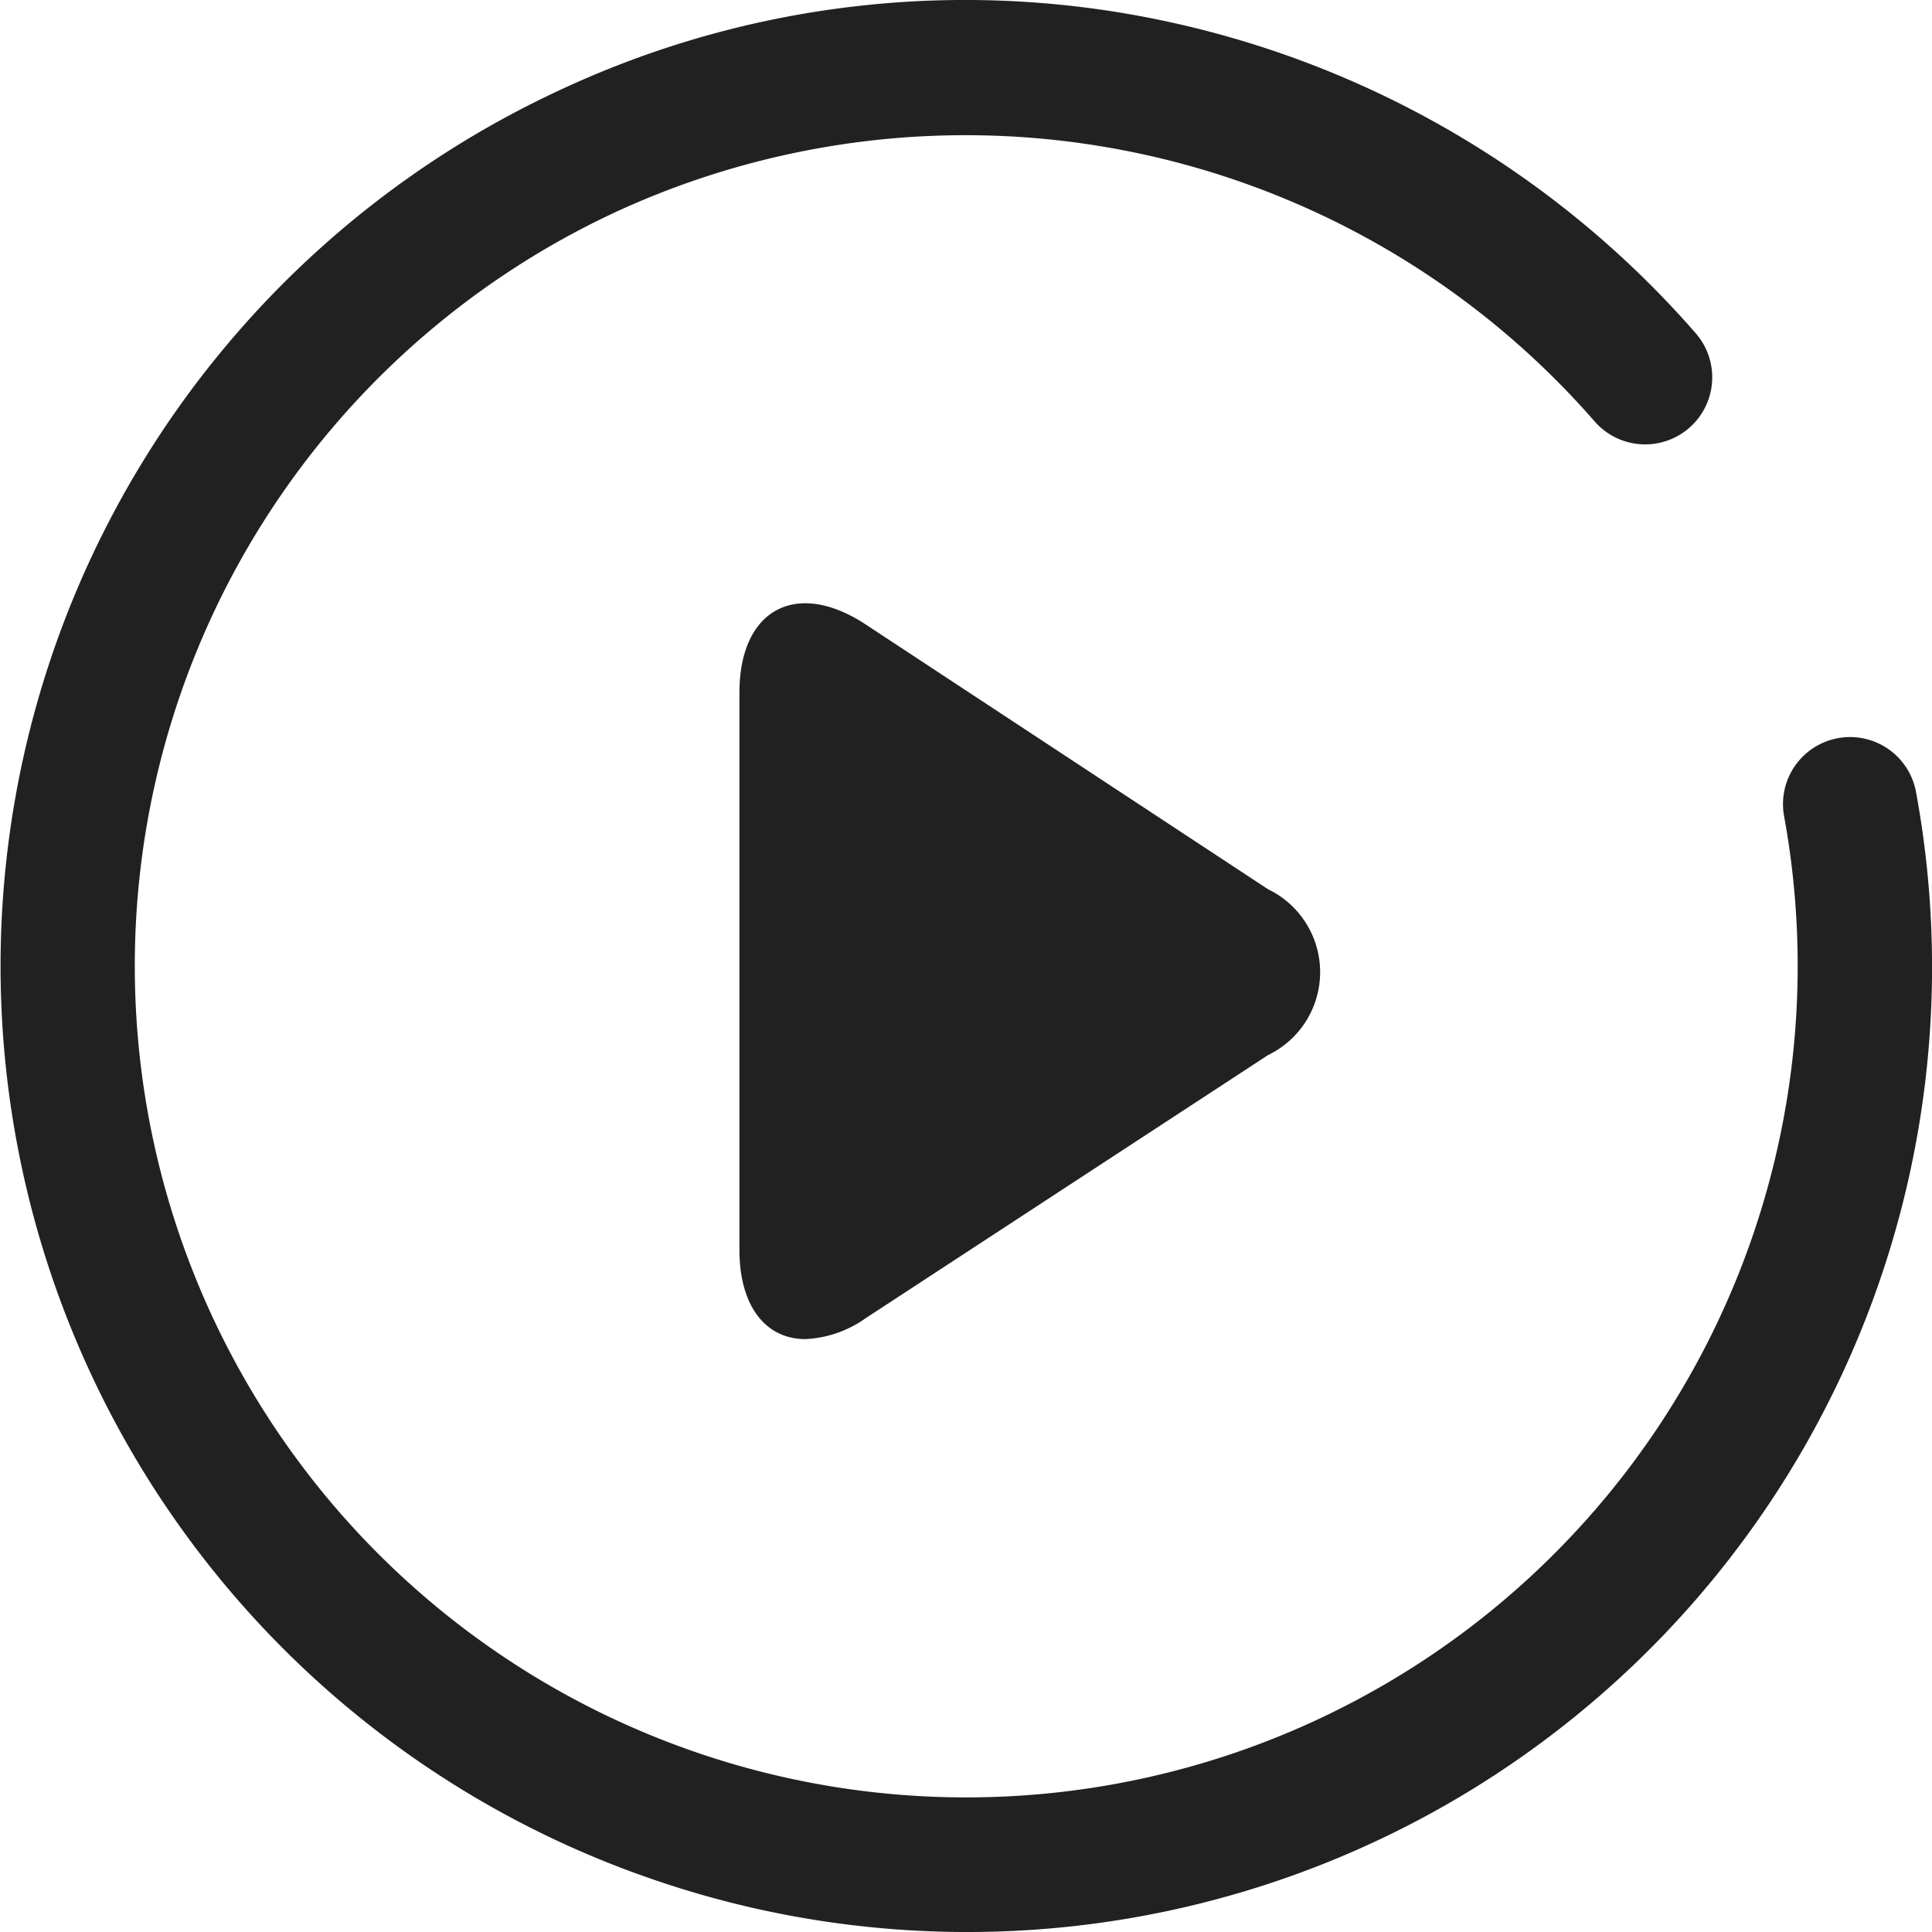 <svg xmlns="http://www.w3.org/2000/svg" width="45" height="45.002" viewBox="0 0 45 45.002">
  <path id="Union_3" data-name="Union 3" d="M14.81,43.634A22.49,22.49,0,0,1,13,2.117,22.287,22.287,0,0,1,27.338.535,22.649,22.649,0,0,1,39.5,7.766a1.562,1.562,0,0,1-2.362,2.045,19.44,19.44,0,0,0-22.82-4.862A19.366,19.366,0,1,0,41.553,19a1.562,1.562,0,0,1,3.072-.567,22.472,22.472,0,0,1-29.815,25.2Zm2.413-14.523V16.131c0-1.936,1.324-2.65,2.941-1.586l9.371,6.167a2.144,2.144,0,0,1,0,3.863L20.168,30.7a2.628,2.628,0,0,1-1.406.49C17.847,31.193,17.223,30.439,17.223,29.111Z" fill="#212121"/>
</svg>
